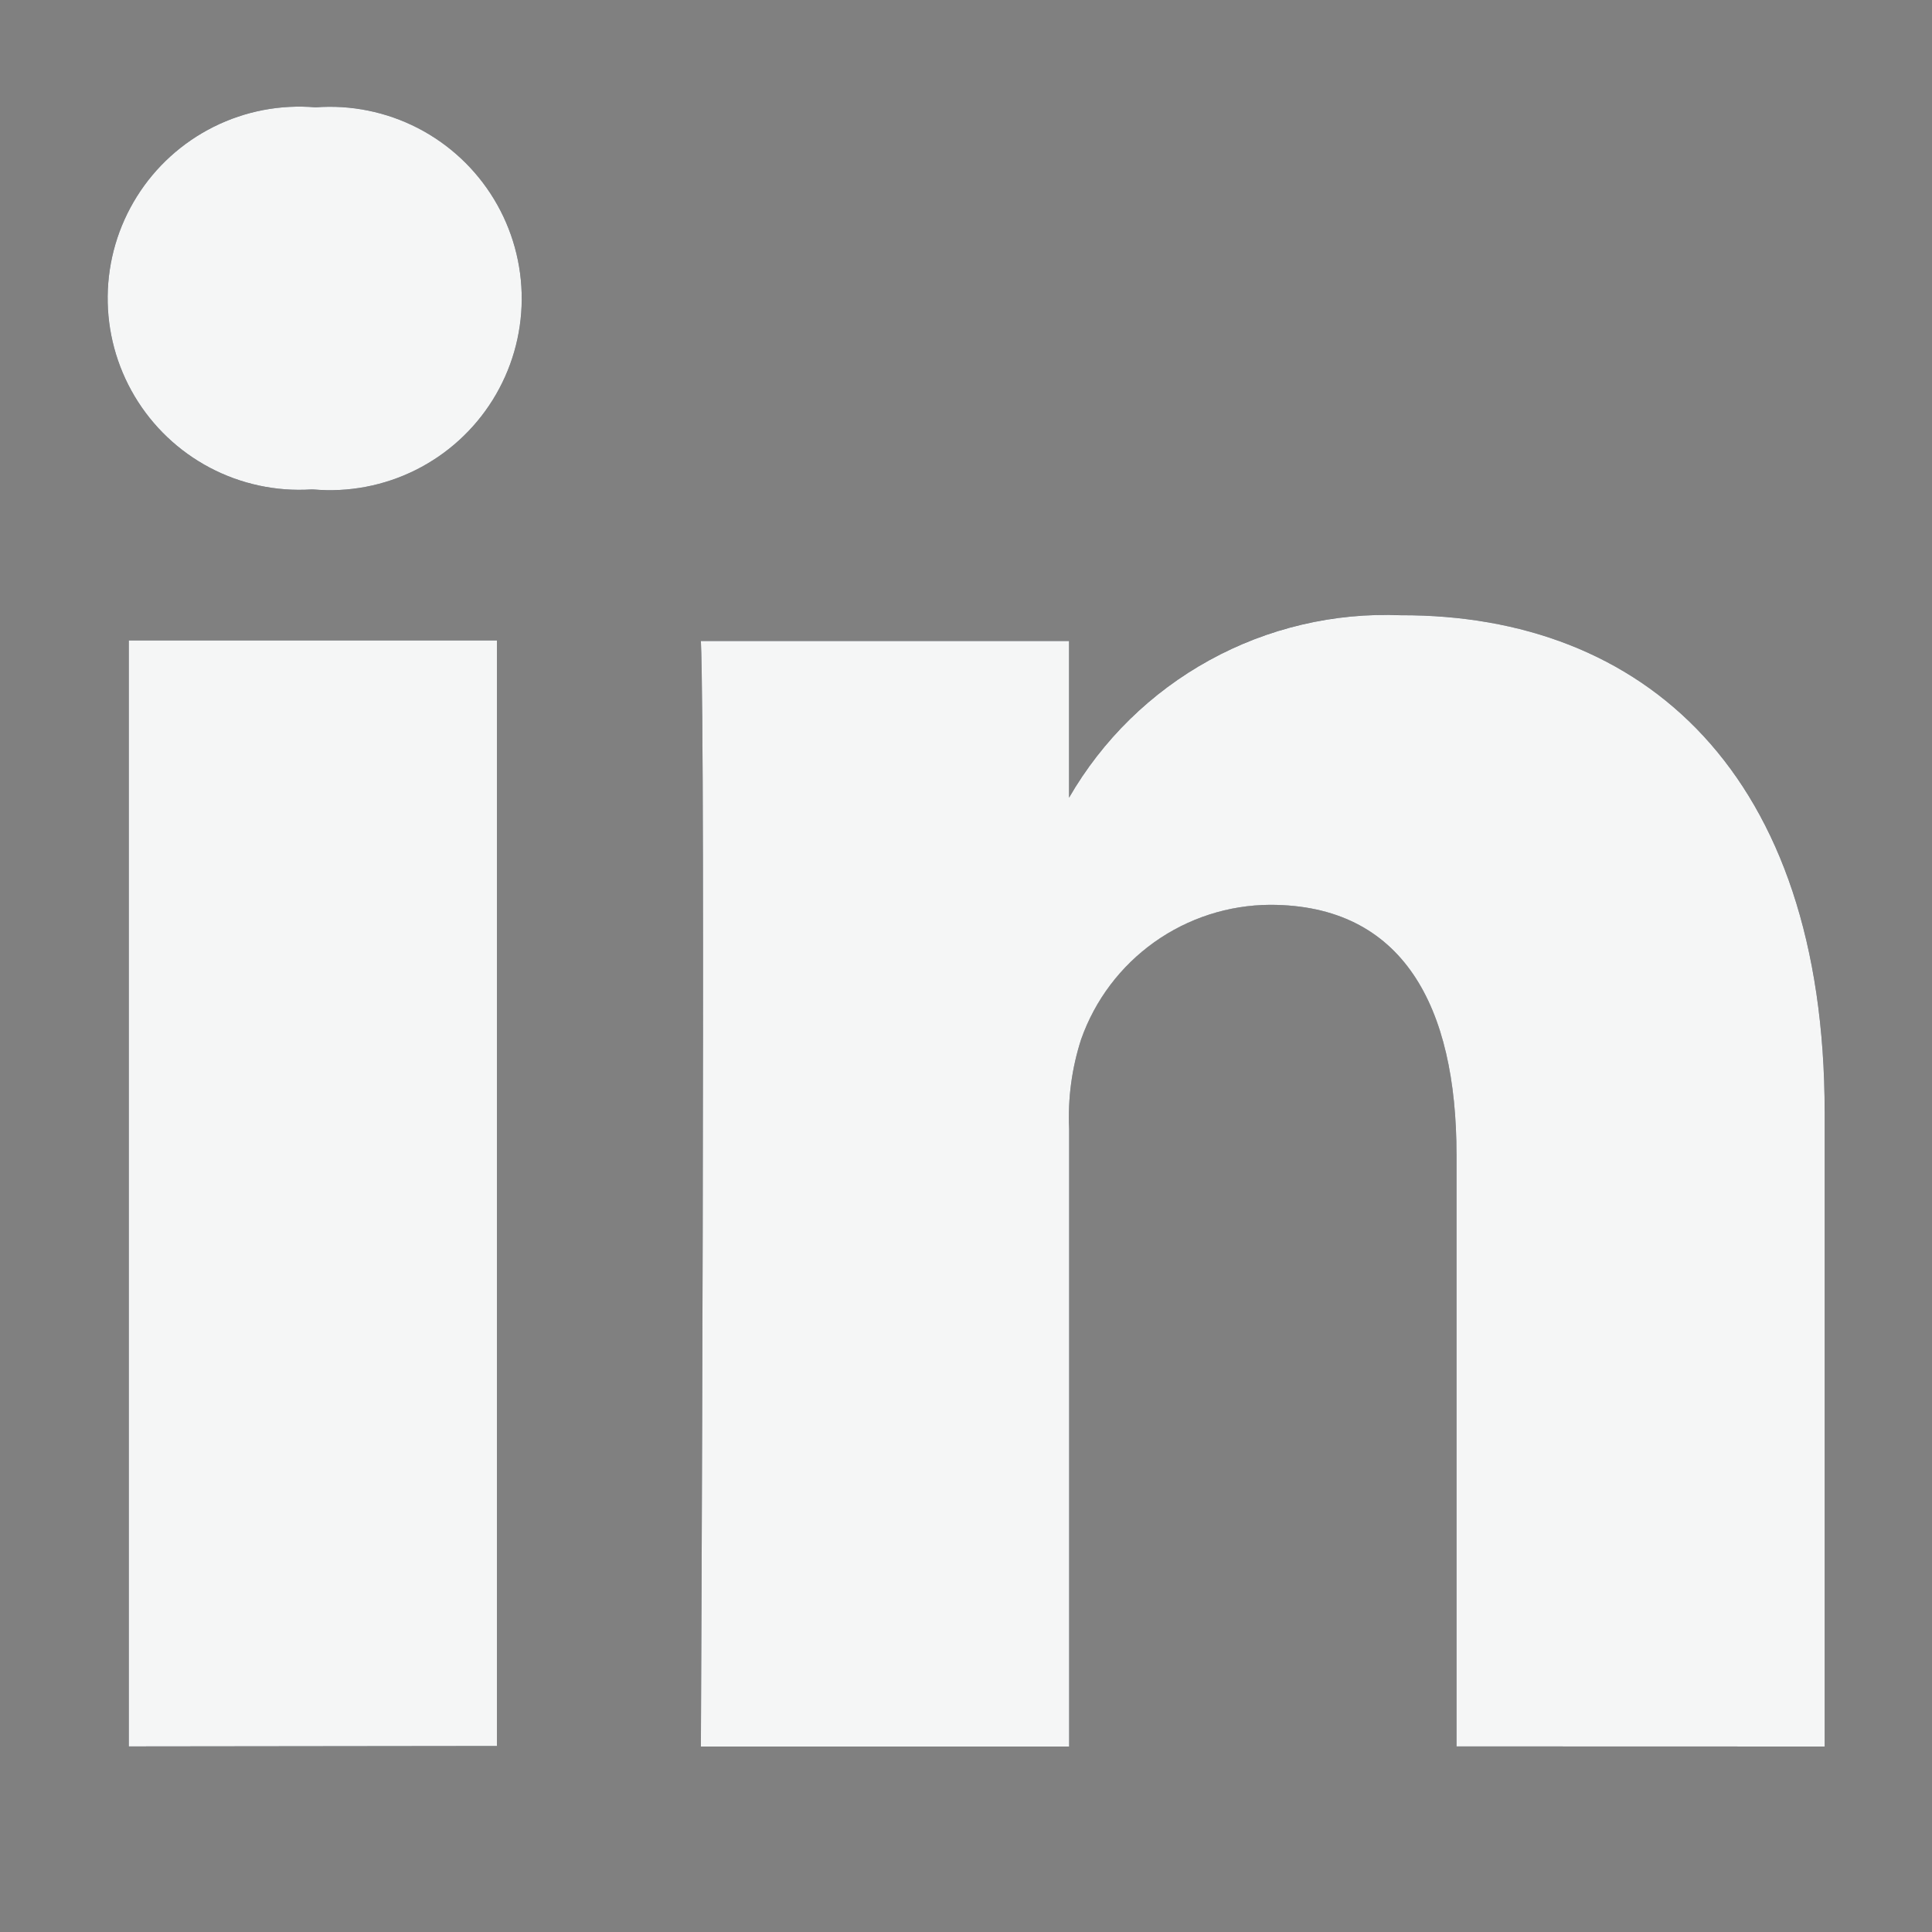 <svg xmlns="http://www.w3.org/2000/svg" xmlns:xlink="http://www.w3.org/1999/xlink" width="18" height="18" viewBox="0 0 18 18"><rect x="0" y="0" width="18" height="18" fill="#808080" stroke="none"/><defs><style>.a{fill:#212b36;}.b{clip-path:url(#a);}.c{fill:#f5f6f6;}</style><clipPath id="a"><path class="a" d="M12.57,15.271V9.759c0-1.385-.5-2.329-1.737-2.329a1.877,1.877,0,0,0-1.76,1.252,2.356,2.356,0,0,0-.112.835v5.755H5.53s.045-9.337,0-10.3H8.96v1.46a3.406,3.406,0,0,1,3.091-1.7C14.308,4.725,16,6.2,16,9.364v5.908ZM.2,15.271V4.967h3.43v10.3ZM1.9,3.56A1.785,1.785,0,1,1,1.94,0a1.786,1.786,0,1,1-.022,3.56Z"/></clipPath></defs><g transform="translate(1 1)"><path class="a" d="M12.57,15.271V9.759c0-1.385-.5-2.329-1.737-2.329a1.877,1.877,0,0,0-1.76,1.252,2.356,2.356,0,0,0-.112.835v5.755H5.53s.045-9.337,0-10.3H8.96v1.46a3.406,3.406,0,0,1,3.091-1.7C14.308,4.725,16,6.2,16,9.364v5.908ZM.2,15.271V4.967h3.43v10.3ZM1.9,3.56A1.785,1.785,0,1,1,1.94,0a1.786,1.786,0,1,1-.022,3.56Z"/><g class="b"><g transform="translate(-1 -1)"><rect class="c" width="18" height="18" rx="4"/></g></g></g></svg>